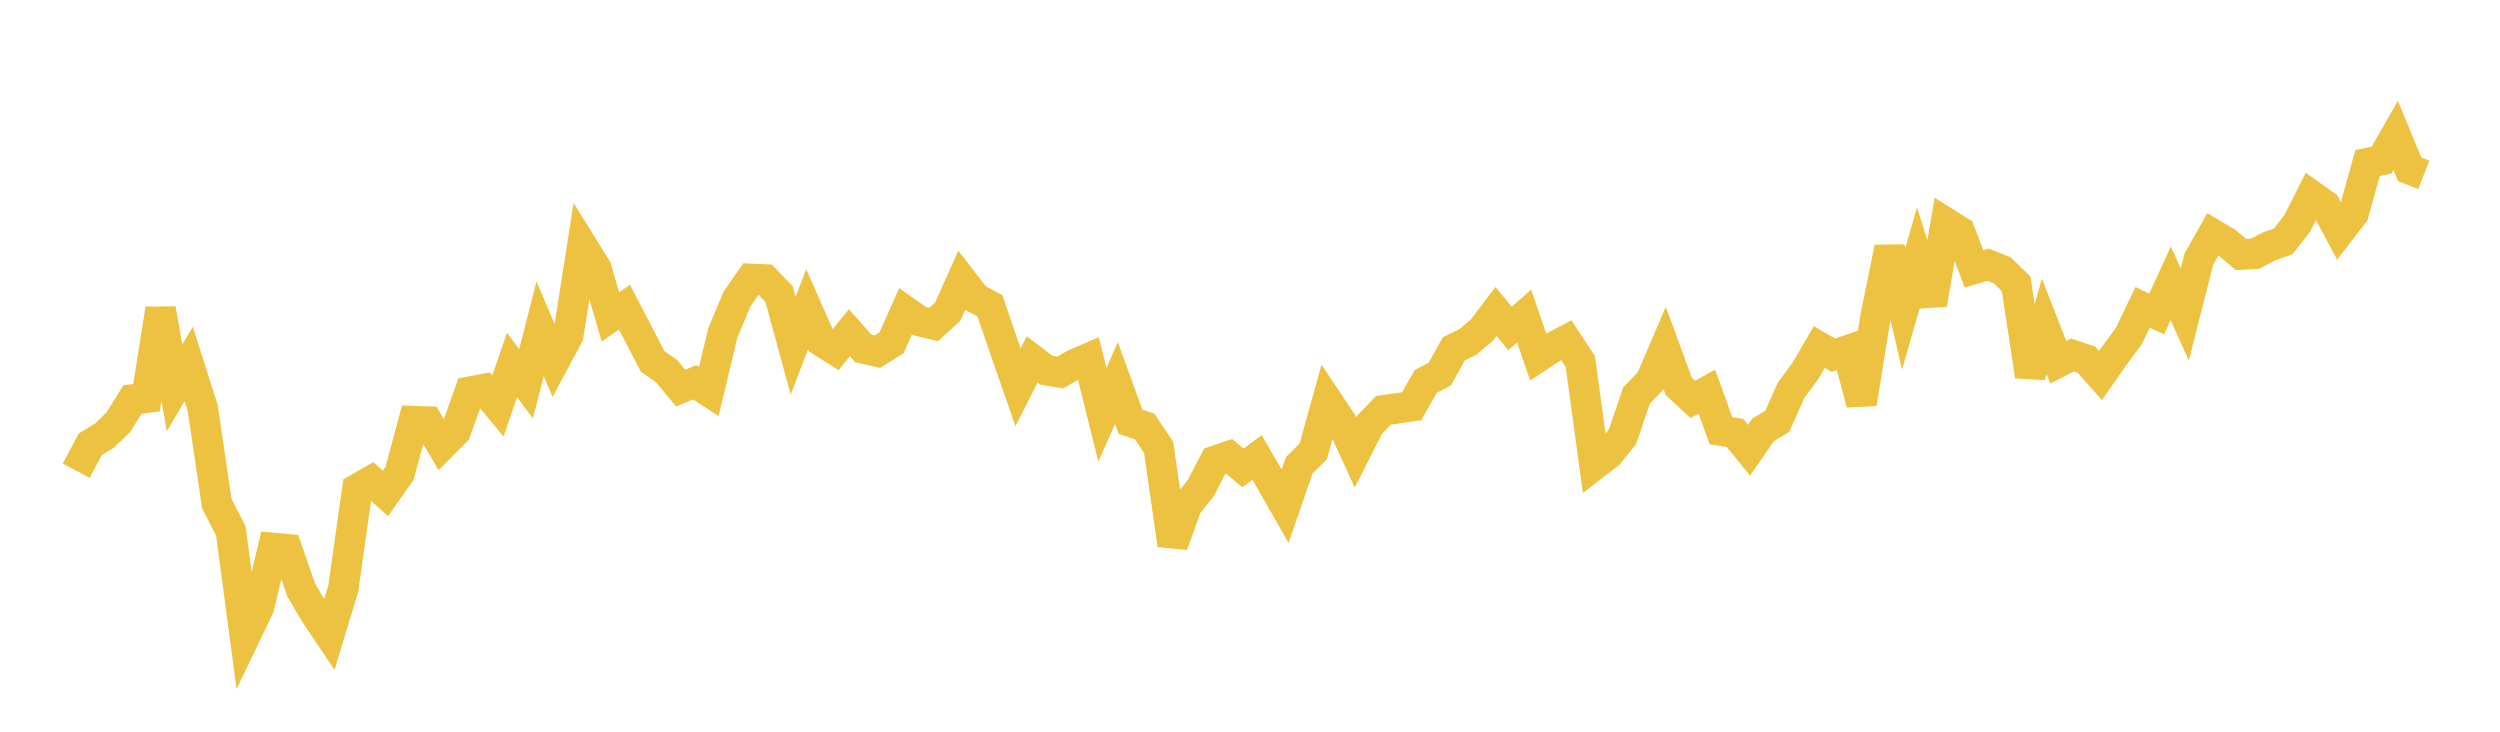 <svg width="164" height="48" xmlns="http://www.w3.org/2000/svg" xmlns:xlink="http://www.w3.org/1999/xlink"><path fill="none" stroke="rgb(237,194,64)" stroke-width="2" d="M5,30.877L5.922,29.144L6.844,28.582L7.766,27.694L8.689,26.204L9.611,26.088L10.533,20.267L11.455,25.45L12.377,23.876L13.299,26.779L14.222,33.034L15.144,34.832L16.066,41.754L16.988,39.835L17.91,35.944L18.832,36.028L19.754,38.694L20.677,40.266L21.599,41.638L22.521,38.597L23.443,32.07L24.365,31.541L25.287,32.366L26.21,31.057L27.132,27.625L28.054,27.657L28.976,29.22L29.898,28.292L30.82,25.694L31.743,25.52L32.665,26.628L33.587,23.941L34.509,25.176L35.431,21.569L36.353,23.731L37.275,22.013L38.198,16.126L39.12,17.612L40.042,20.792L40.964,20.151L41.886,21.921L42.808,23.703L43.731,24.353L44.653,25.462L45.575,25.076L46.497,25.679L47.419,21.829L48.341,19.626L49.263,18.296L50.186,18.336L51.108,19.291L52.03,22.678L52.952,20.28L53.874,22.38L54.796,22.96L55.719,21.826L56.641,22.861L57.563,23.068L58.485,22.488L59.407,20.419L60.329,21.066L61.251,21.286L62.174,20.438L63.096,18.378L64.018,19.571L64.94,20.058L65.862,22.767L66.784,25.41L67.707,23.582L68.629,24.28L69.551,24.436L70.473,23.903L71.395,23.504L72.317,27.212L73.24,25.124L74.162,27.672L75.084,27.975L76.006,29.343L76.928,35.745L77.85,33.173L78.772,32.019L79.695,30.234L80.617,29.922L81.539,30.696L82.461,30.015L83.383,31.592L84.305,33.206L85.228,30.527L86.15,29.613L87.072,26.289L87.994,27.67L88.916,29.683L89.838,27.863L90.76,26.915L91.683,26.784L92.605,26.647L93.527,25.021L94.449,24.545L95.371,22.881L96.293,22.43L97.216,21.65L98.138,20.433L99.06,21.545L99.982,20.736L100.904,23.417L101.826,22.808L102.749,22.32L103.671,23.725L104.593,30.494L105.515,29.783L106.437,28.65L107.359,25.941L108.281,24.987L109.204,22.832L110.126,25.345L111.048,26.204L111.97,25.693L112.892,28.25L113.814,28.4L114.737,29.534L115.659,28.196L116.581,27.649L117.503,25.584L118.425,24.345L119.347,22.763L120.269,23.303L121.192,22.986L122.114,26.478L123.036,20.788L123.958,16.251L124.88,20.26L125.802,17.055L126.725,19.955L127.647,14.612L128.569,15.193L129.491,17.64L130.413,17.365L131.335,17.725L132.257,18.617L133.18,24.669L134.102,21.411L135.024,23.763L135.946,23.288L136.868,23.595L137.79,24.635L138.713,23.31L139.635,22.079L140.557,20.159L141.479,20.598L142.401,18.582L143.323,20.633L144.246,16.991L145.168,15.364L146.09,15.915L147.012,16.697L147.934,16.644L148.856,16.159L149.778,15.834L150.701,14.651L151.623,12.821L152.545,13.475L153.467,15.199L154.389,14.008L155.311,10.698L156.234,10.5L157.156,8.882L158.078,11.11L159,11.474"></path></svg>